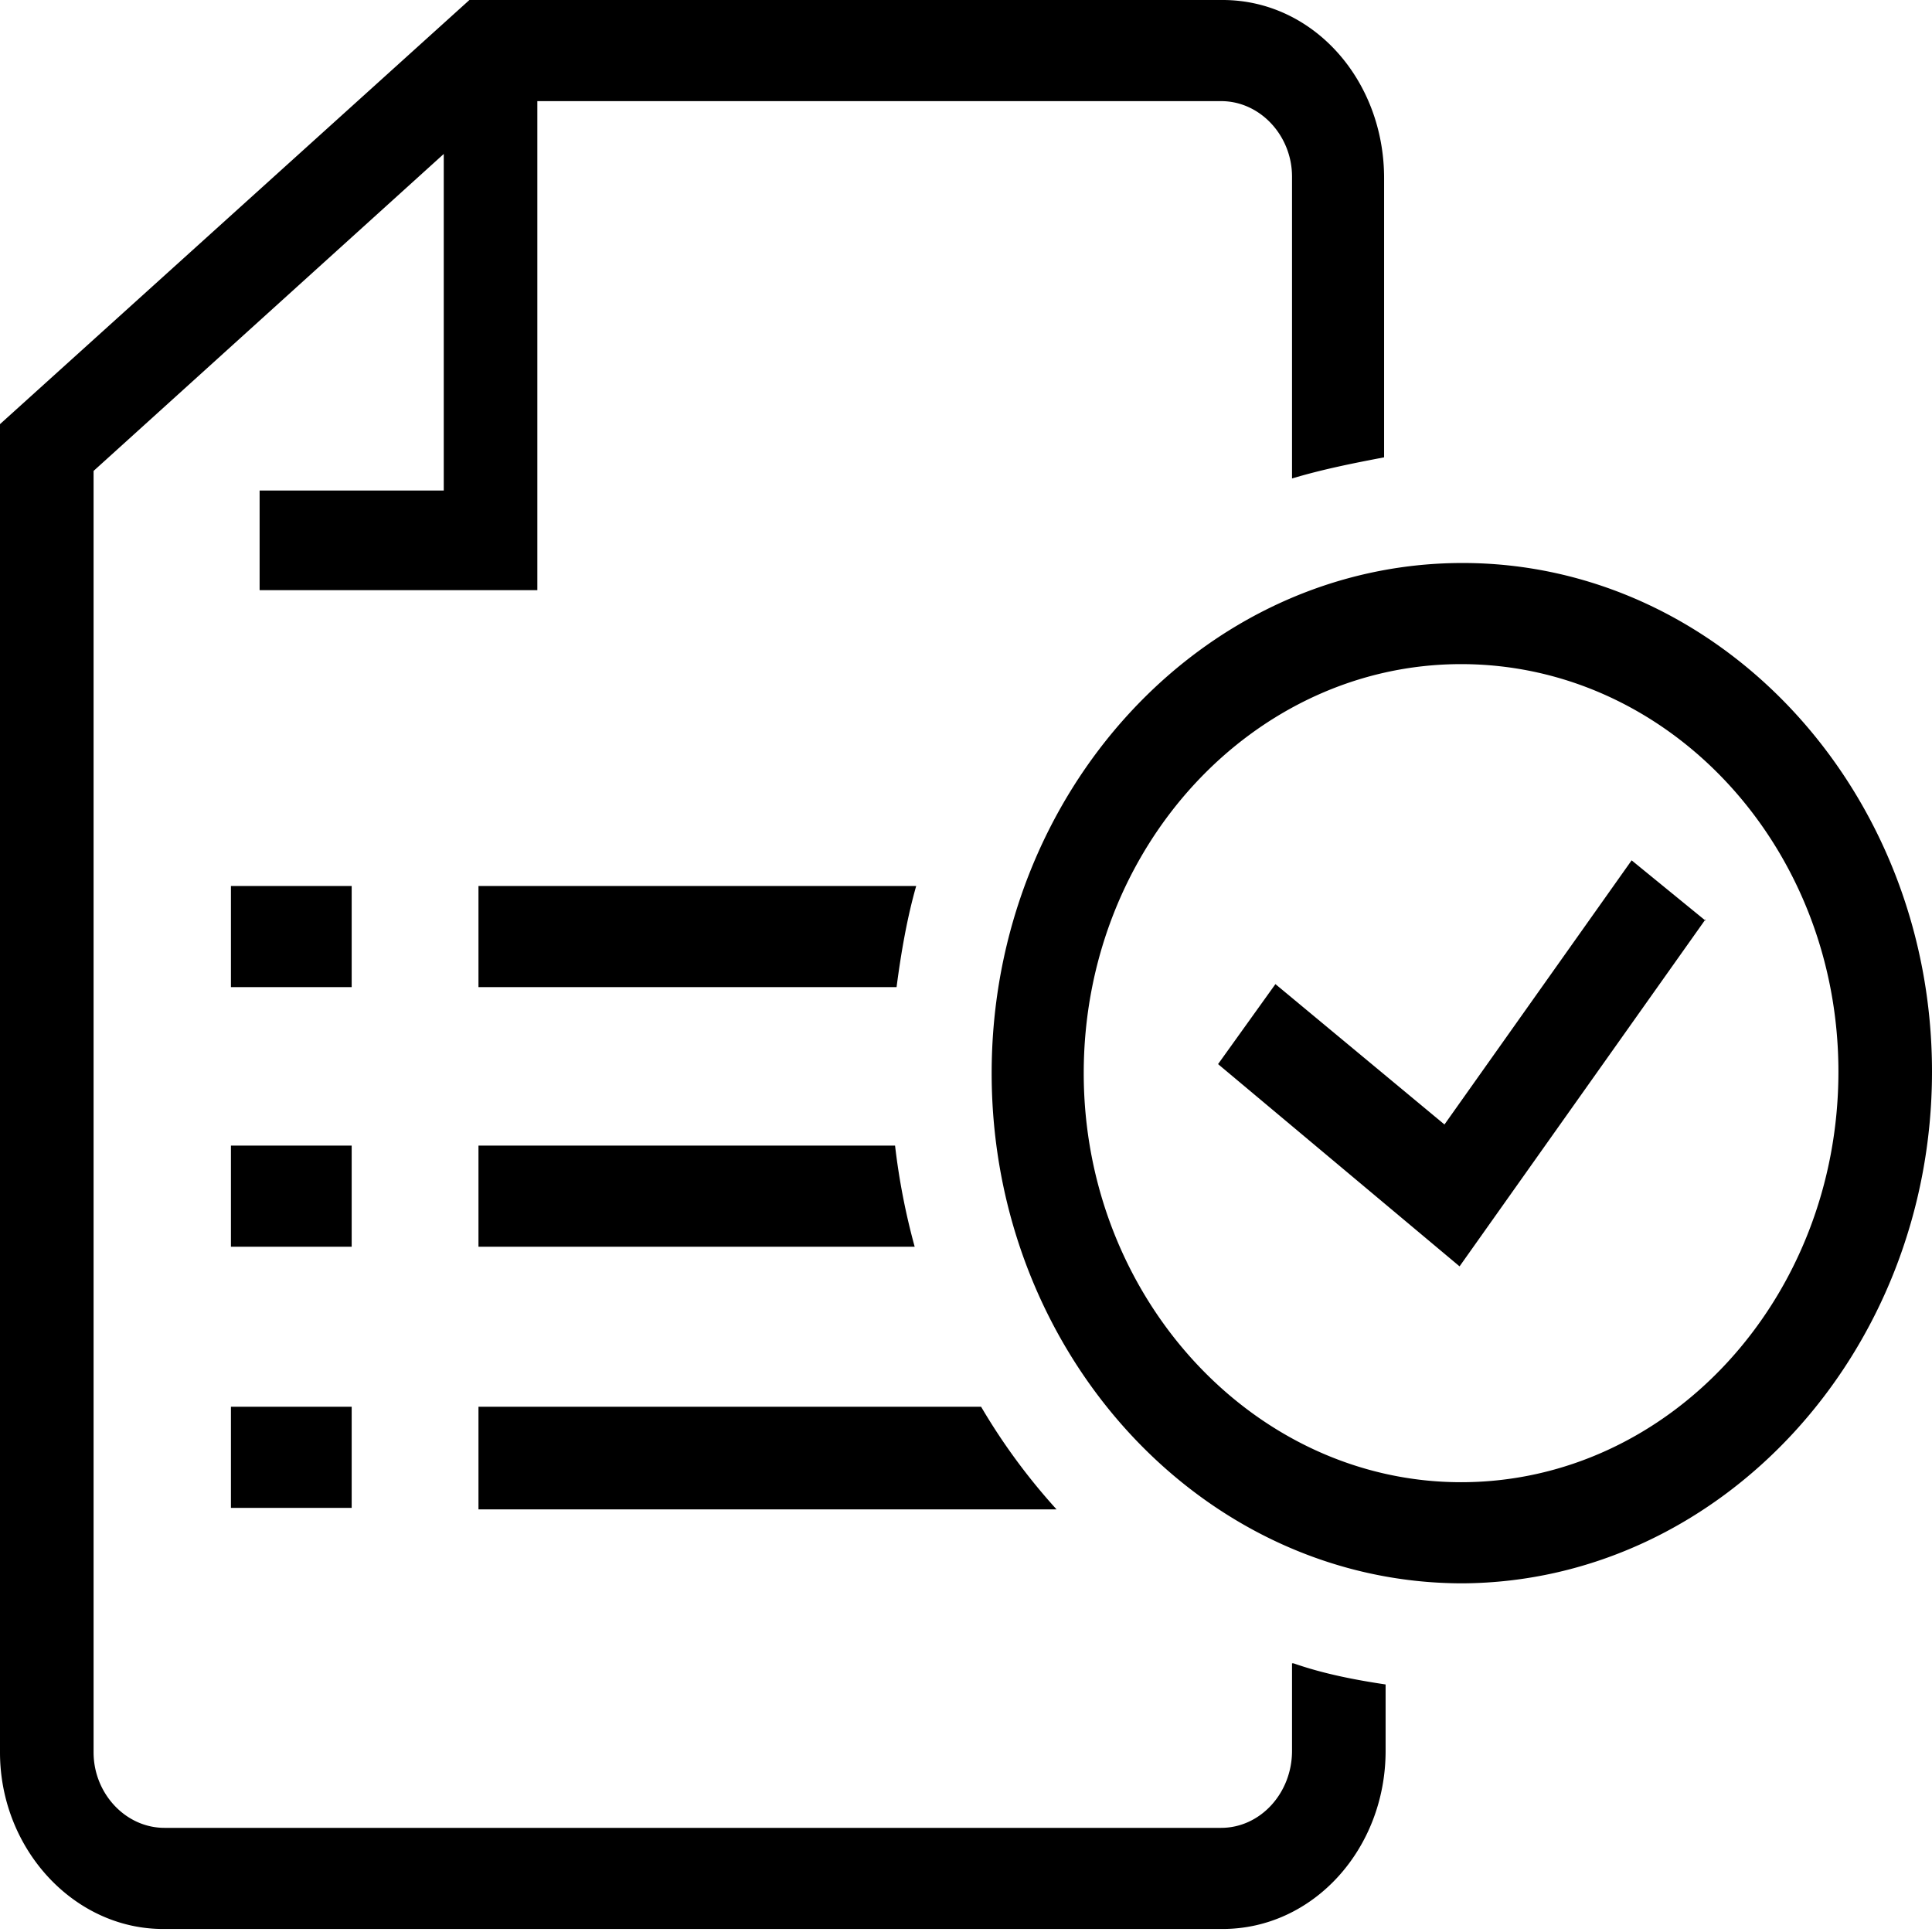 <svg width="128" height="128" xmlns="http://www.w3.org/2000/svg">
  <path d="M31.7 93.2H65A41 41 0 0 0 70 100H31.7v-6.7zm0-10.6h28.9a44.8 44.8 0 0 1-1.3-6.7H31.7v6.7zm0-17.2h27.7c.3-2.3.7-4.6 1.3-6.7h-29v6.7zm53.9 44.8v5.8c0 2.8-2.1 5.1-4.7 5.1h-70c-2.6 0-4.7-2.3-4.7-5V31.2l23.2-21v22.3H17.2v6.6h18.4V6.7h45.3c2.6 0 4.7 2.3 4.7 5v20c2-.6 4-1 6.1-1.4V11.8C91.7 5.3 87 0 81 0H31.1L0 28.1v88c0 6.4 4.9 11.7 10.8 11.7H81c6 0 10.8-5.3 10.8-11.8v-4.4c-2-.3-4.1-.7-6.1-1.4zM23.3 58.7h-8v6.7h8v-6.7zm-8 41.2h8v-6.7h-8v6.7zm8-24h-8v6.7h8V76zM113 61l-4.9-4-12.4 17.5-11.2-9.3-3.8 5.3 16 13.4 16.3-23zm15 10c0-18.6-14-33.7-31.1-33.7-17.2 0-31.2 15.2-31.2 33.8 0 18.6 14 33.8 31.2 33.8C114 104.8 128 89.6 128 71zm-6.2 0c0 15-11.2 27.2-25 27.2-13.7 0-25-12.2-25-27.1 0-15 11.3-27.1 25-27.1 13.8 0 25 12.1 25 27z"/>
</svg>
